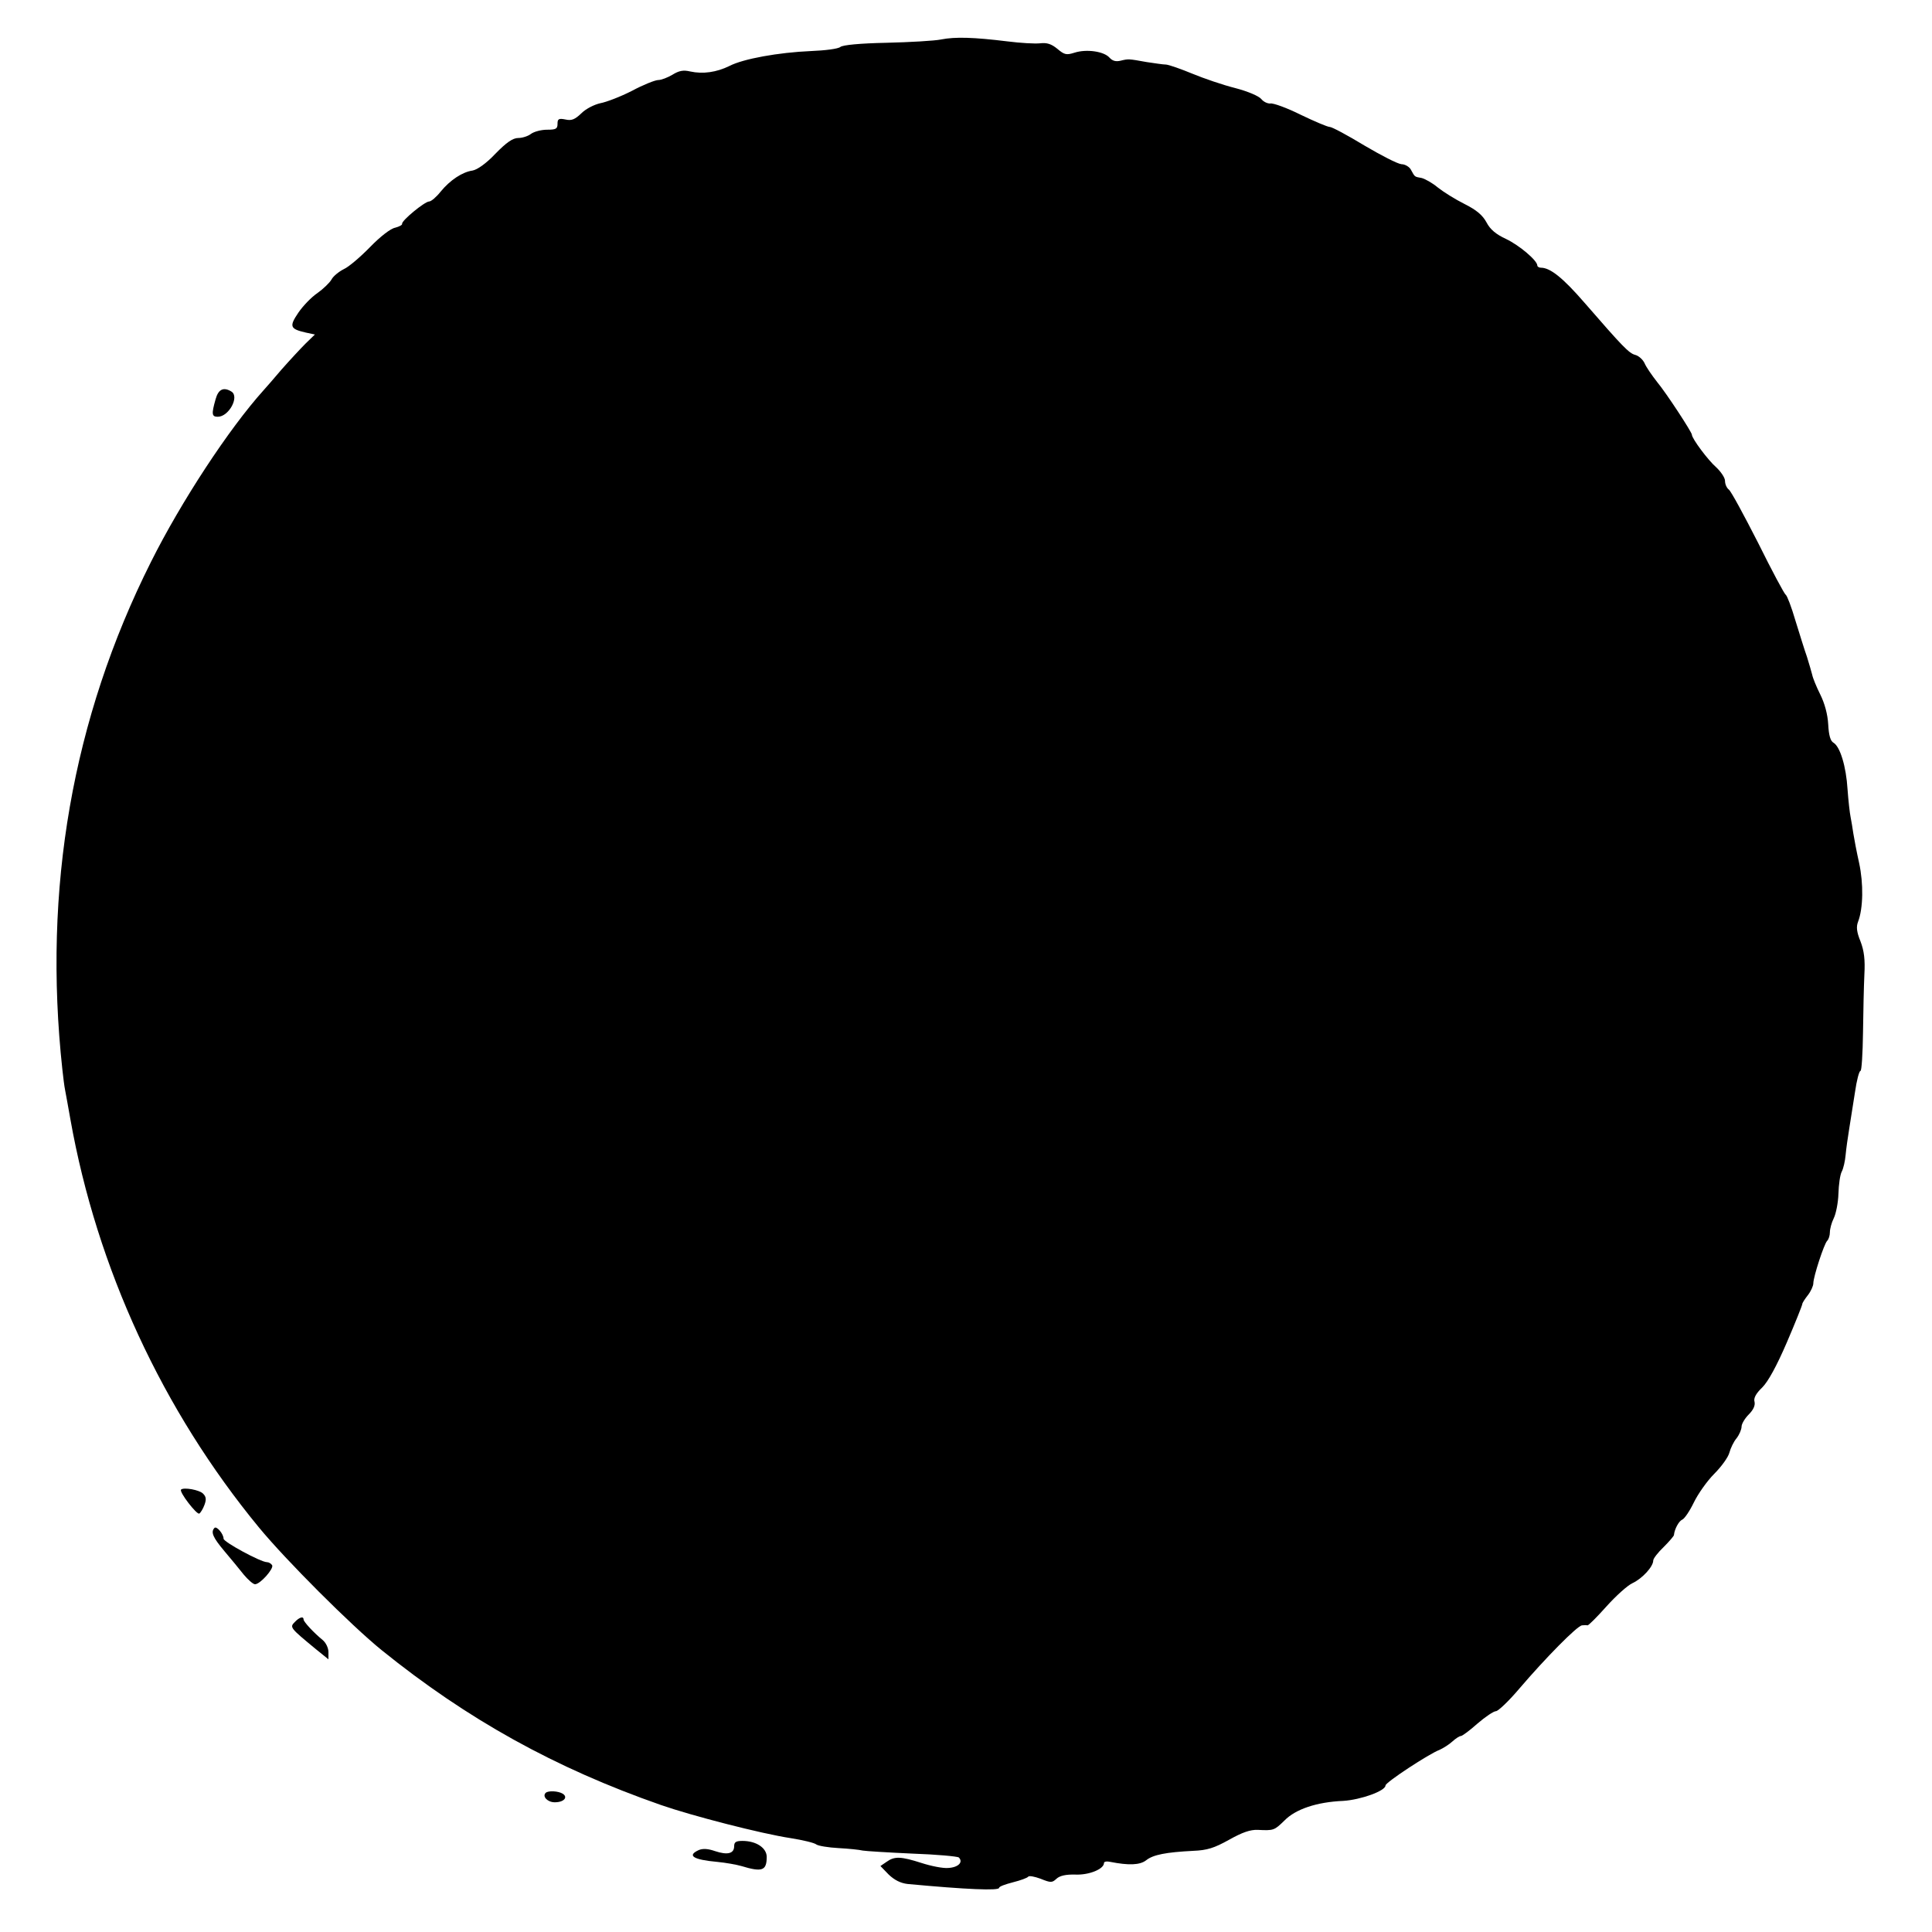 <?xml version="1.0" standalone="no"?>
<!DOCTYPE svg PUBLIC "-//W3C//DTD SVG 20010904//EN"
 "http://www.w3.org/TR/2001/REC-SVG-20010904/DTD/svg10.dtd">
<svg version="1.0" xmlns="http://www.w3.org/2000/svg"
 width="700pt" height="700pt" viewBox="0 0 700 700"
 preserveAspectRatio="xMidYMid meet">
<g transform="translate(0,700) scale(0.1,-0.1)"
fill="#000000" stroke="none">
<path d="M3410 6857 c-25 -5 -114 -10 -198 -12 -97 -2 -158 -8 -167 -15 -8 -7
-56 -13 -107 -15 -117 -5 -245 -28 -295 -54 -47 -23 -96 -30 -142 -20 -25 6
-41 3 -65 -12 -17 -10 -40 -19 -51 -19 -11 0 -54 -17 -95 -39 -41 -21 -93 -41
-115 -45 -22 -5 -52 -20 -68 -36 -24 -23 -36 -28 -58 -23 -25 5 -29 2 -29 -16
0 -18 -6 -21 -38 -21 -21 0 -47 -7 -58 -15 -10 -8 -31 -15 -46 -15 -20 0 -43
-16 -83 -57 -34 -36 -66 -58 -83 -61 -36 -5 -81 -34 -116 -77 -15 -19 -34 -35
-41 -35 -16 0 -101 -70 -98 -81 1 -4 -10 -10 -25 -14 -17 -3 -55 -33 -91 -70
-34 -35 -77 -72 -95 -80 -18 -9 -39 -26 -45 -38 -7 -12 -30 -34 -51 -49 -21
-14 -52 -46 -69 -71 -34 -50 -30 -59 27 -72 l33 -7 -33 -32 c-18 -18 -58 -61
-88 -95 -30 -35 -59 -69 -65 -75 -126 -140 -299 -404 -408 -622 -285 -568
-392 -1185 -321 -1839 3 -27 7 -61 10 -75 3 -14 11 -61 19 -105 96 -540 334
-1055 683 -1479 98 -119 334 -355 445 -445 311 -251 628 -427 1012 -561 112
-39 364 -104 470 -120 44 -7 86 -17 93 -23 7 -5 43 -11 80 -13 37 -2 76 -6 88
-9 11 -2 92 -7 180 -11 87 -3 163 -10 168 -14 17 -17 -2 -36 -38 -38 -19 -2
-63 7 -97 18 -75 24 -98 25 -127 4 l-22 -15 30 -31 c21 -20 43 -31 68 -34 214
-20 332 -25 332 -14 0 5 23 13 50 20 28 7 52 16 55 20 3 5 23 1 45 -7 37 -15
42 -15 58 0 12 11 34 16 69 15 49 -2 103 20 103 42 0 5 10 7 23 4 66 -13 107
-12 130 6 25 20 72 29 170 34 51 2 76 10 130 40 48 27 77 37 104 36 58 -3 60
-2 97 34 40 41 117 67 213 71 63 4 153 36 153 56 0 11 158 115 196 129 13 6
34 19 46 30 12 11 26 20 31 20 5 0 32 20 60 45 29 25 59 45 67 45 8 0 47 37
85 82 94 110 210 228 227 229 7 1 16 1 20 0 4 0 34 30 68 68 34 38 77 77 95
85 36 17 75 60 75 82 0 7 17 29 38 49 20 20 37 40 37 43 2 22 18 51 30 56 8 3
27 31 42 62 15 31 48 78 74 104 27 27 51 61 55 77 4 15 15 39 26 52 10 13 18
32 18 42 0 10 12 30 26 44 17 17 24 33 21 46 -4 13 5 30 28 52 21 21 52 77 89
163 31 72 56 135 56 139 0 4 9 18 20 32 11 14 20 34 20 43 0 24 39 143 50 154
6 6 10 20 10 31 0 12 6 35 14 51 8 16 16 56 17 89 1 33 6 69 12 80 6 11 12 38
14 60 2 22 8 65 13 95 5 30 14 90 21 133 6 42 15 77 20 77 4 0 8 62 9 138 1
75 3 170 5 211 3 54 -1 86 -14 120 -14 34 -16 53 -9 71 19 49 20 139 4 213 -9
40 -18 88 -21 107 -3 19 -7 46 -10 60 -3 14 -8 59 -11 100 -5 83 -27 155 -51
169 -11 6 -17 27 -19 66 -2 37 -13 77 -29 109 -14 28 -27 60 -29 71 -3 11 -11
40 -19 65 -9 25 -27 84 -42 132 -14 48 -30 90 -35 93 -5 3 -50 87 -100 188
-51 100 -98 187 -106 193 -8 6 -14 20 -14 32 0 11 -15 33 -32 49 -29 25 -88
104 -88 118 0 9 -92 150 -126 191 -18 23 -39 53 -45 67 -6 14 -22 28 -34 31
-23 6 -45 29 -184 189 -78 90 -124 127 -158 127 -7 0 -13 4 -13 8 0 18 -65 73
-113 96 -37 17 -58 35 -71 60 -14 26 -36 45 -80 67 -34 17 -77 44 -97 60 -19
16 -46 31 -58 34 -27 5 -24 3 -39 30 -5 10 -21 20 -34 20 -14 1 -74 32 -135
68 -61 37 -117 67 -125 67 -8 0 -55 20 -105 44 -50 25 -100 43 -110 41 -10 -1
-25 6 -33 16 -9 11 -49 28 -95 40 -44 11 -114 35 -155 52 -41 17 -84 32 -95
33 -11 0 -42 5 -70 9 -67 12 -66 12 -95 5 -17 -4 -29 -1 -40 11 -20 23 -84 32
-127 18 -29 -9 -36 -8 -62 14 -22 18 -38 23 -63 20 -18 -2 -71 1 -118 7 -122
15 -189 17 -240 7z"/>
<path d="M781 5553 c-15 -53 -14 -63 8 -63 40 0 79 72 50 91 -29 18 -48 9 -58
-28z"/>
<path d="M656 1603 c-8 -8 57 -92 66 -87 5 3 14 18 19 32 7 19 6 29 -5 40 -13
14 -70 24 -80 15z"/>
<path d="M777 1464 c-14 -15 -6 -34 36 -84 23 -27 55 -66 70 -85 16 -19 34
-35 41 -35 19 0 69 57 62 69 -4 6 -12 11 -19 11 -22 0 -157 73 -157 85 0 17
-25 47 -33 39z"/>
<path d="M1068 1123 c-19 -19 -17 -21 75 -97 l47 -38 0 26 c0 15 -9 34 -21 44
-32 26 -69 66 -69 74 0 13 -15 9 -32 -9z"/>
<path d="M1977 504 c-13 -13 7 -34 33 -34 33 0 49 18 29 31 -16 10 -53 12 -62
3z"/>
<path d="M2660 311 c0 -27 -24 -33 -69 -18 -26 9 -44 10 -59 4 -44 -20 -21
-35 67 -43 31 -3 70 -10 87 -15 76 -23 92 -17 92 34 -1 32 -38 57 -88 57 -23
0 -30 -4 -30 -19z"/>
</g>
</svg>
